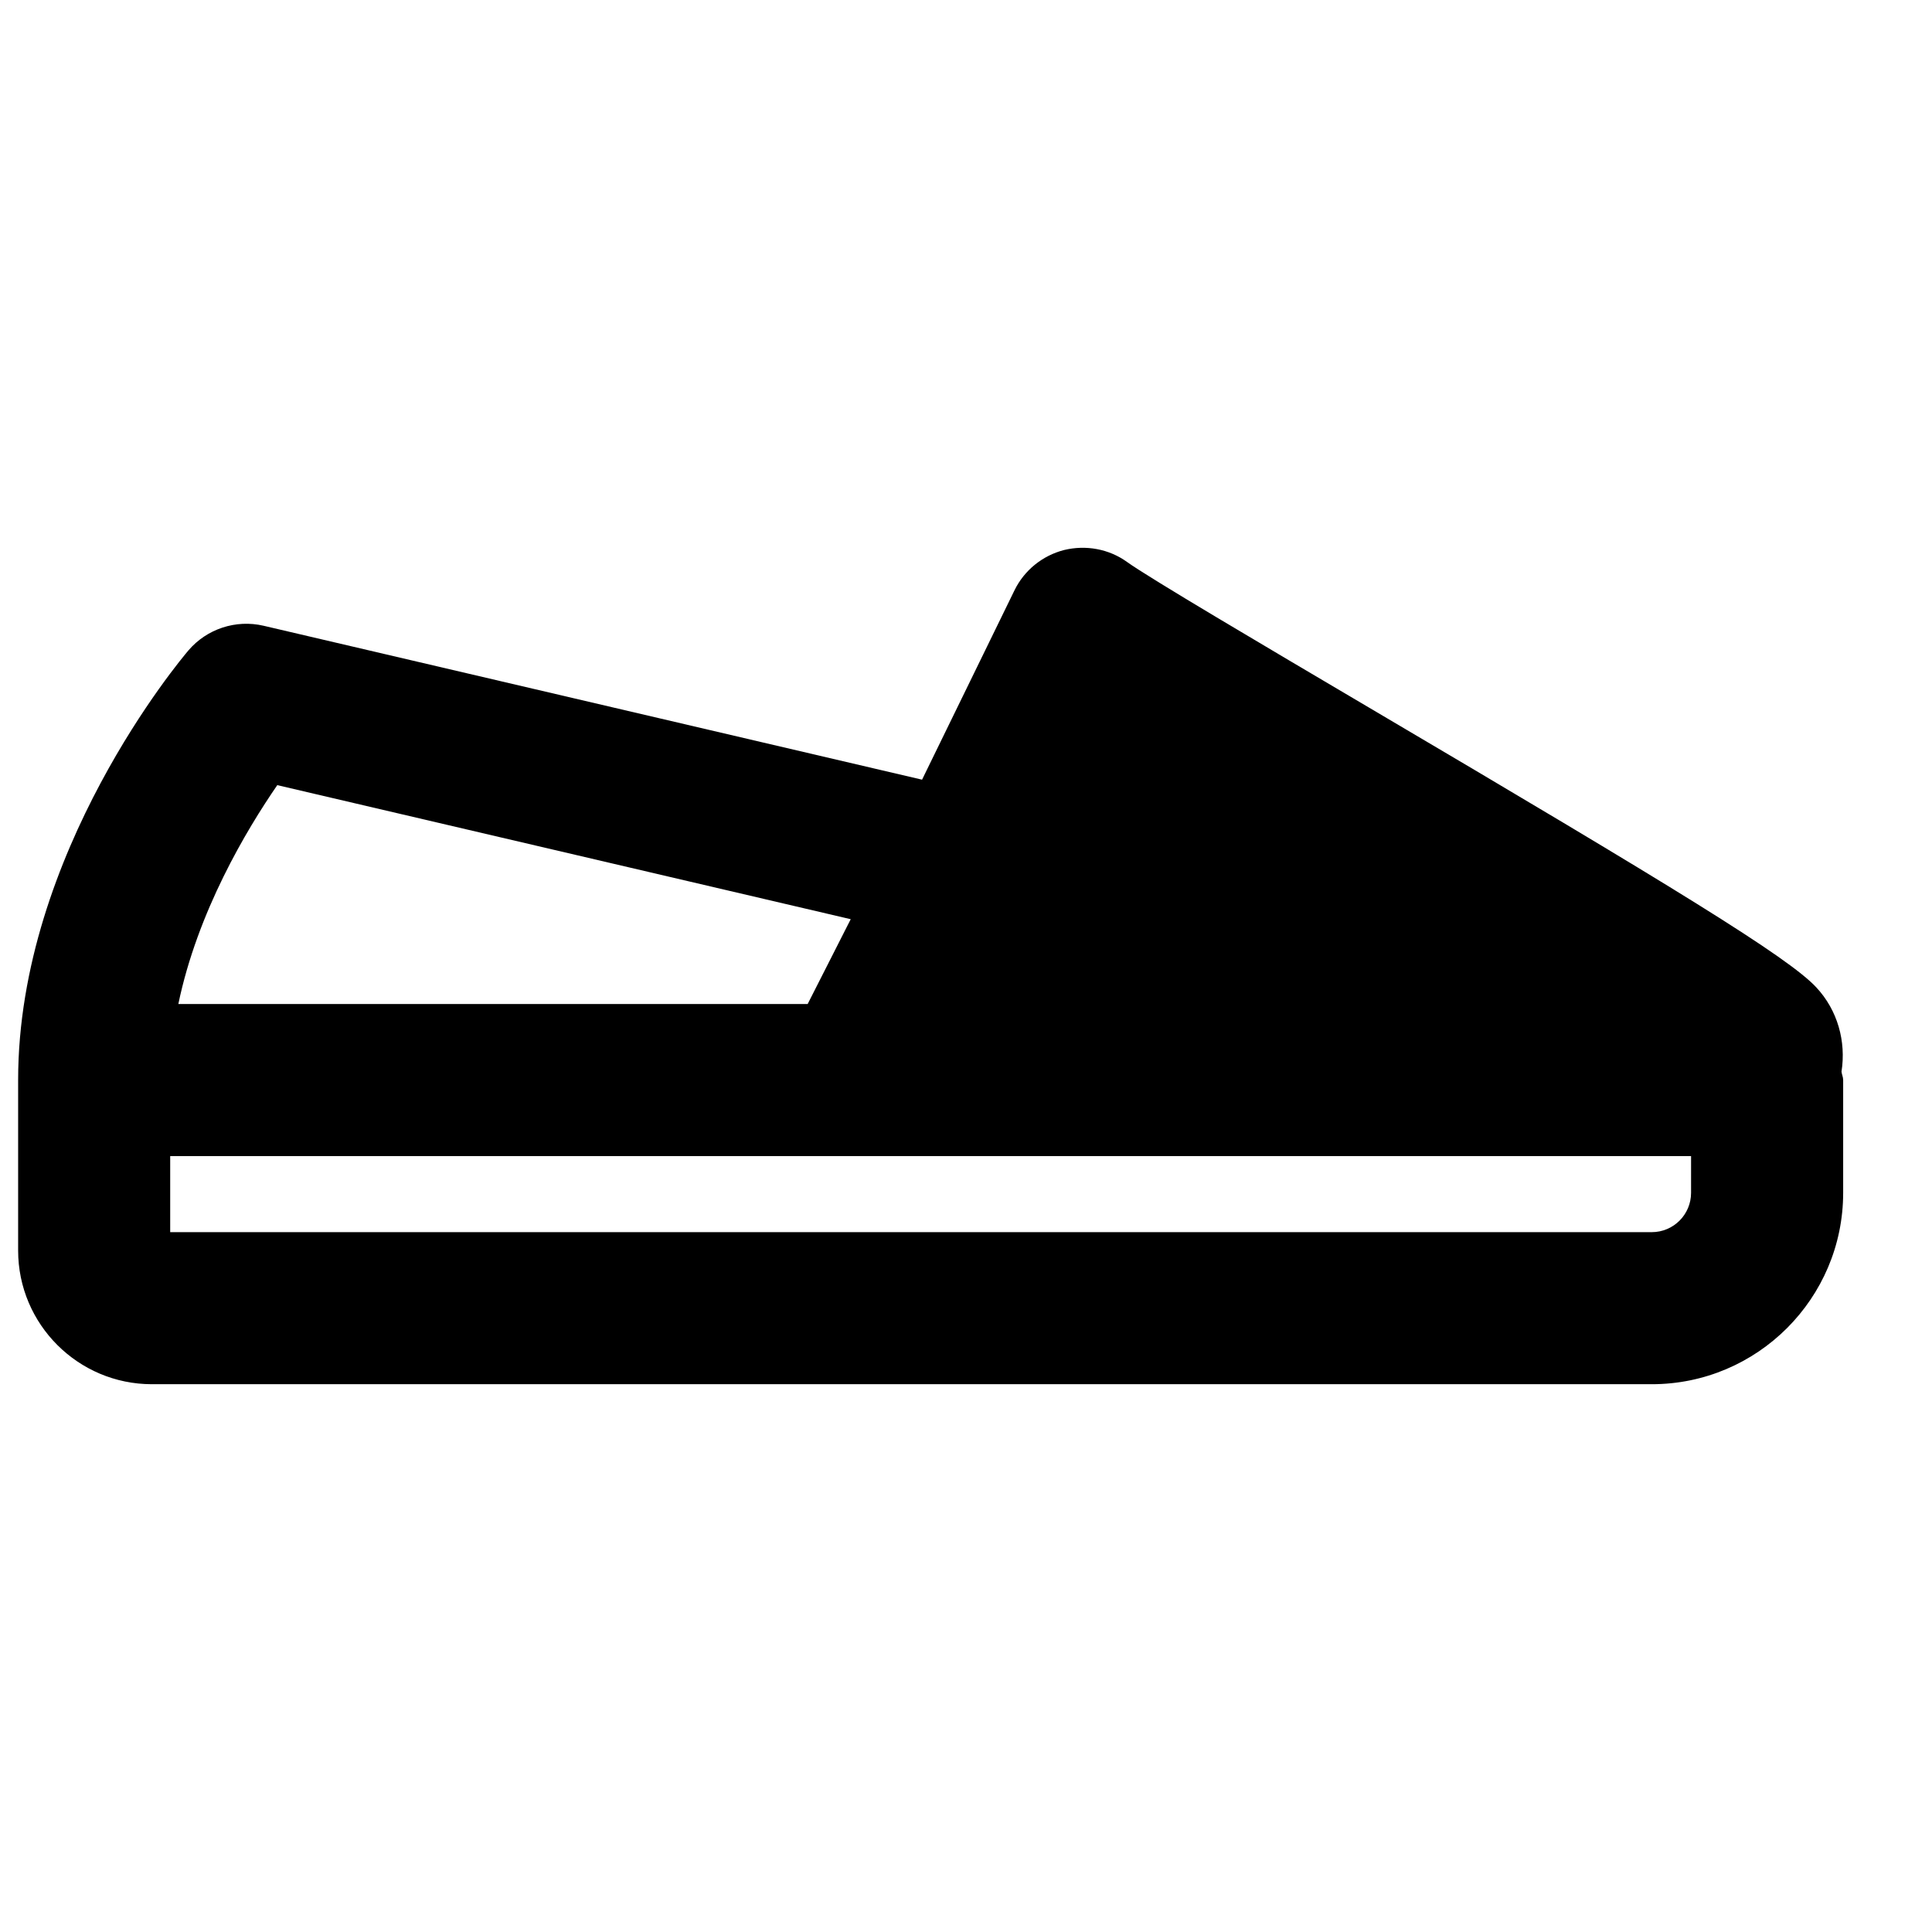 <?xml version="1.0" encoding="UTF-8"?>
<!-- Uploaded to: SVG Repo, www.svgrepo.com, Generator: SVG Repo Mixer Tools -->
<svg width="800px" height="800px" version="1.1" viewBox="144 144 512 512" xmlns="http://www.w3.org/2000/svg">
 <defs>
  <clipPath id="a">
   <path d="m148.09 289h484.91v222h-484.91z"/>
  </clipPath>
 </defs>
 <g clip-path="url(#a)">
  <path d="m592.15 460.11c0 5.746-4.652 10.422-10.418 10.422h-392.63v-20.152h403.05zm-374.67-108.04 151.97 35.527-11.406 22.473h-166.78c5.098-24.508 18.059-46.152 26.219-58zm414.54 75.914c1.25-8-1.027-16.262-6.691-22.328-7.414-7.981-37.543-26.402-118.7-74.242-28.414-16.766-57.816-34.098-63.961-38.492-4.797-3.465-10.922-4.555-16.668-3.164-5.742 1.473-10.578 5.383-13.16 10.703l-24.484 50.16-174.5-40.789c-7.336-1.715-15.051 0.824-19.93 6.547-1.832 2.156-45.121 53.527-45.121 113.84v45.18c0 19.547 15.902 35.43 35.449 35.43h397.48c27.973 0 50.723-22.754 50.723-50.727v-29.883c0-0.789-0.363-1.473-0.441-2.238z" fill-rule="evenodd"/>
 </g>
</svg>